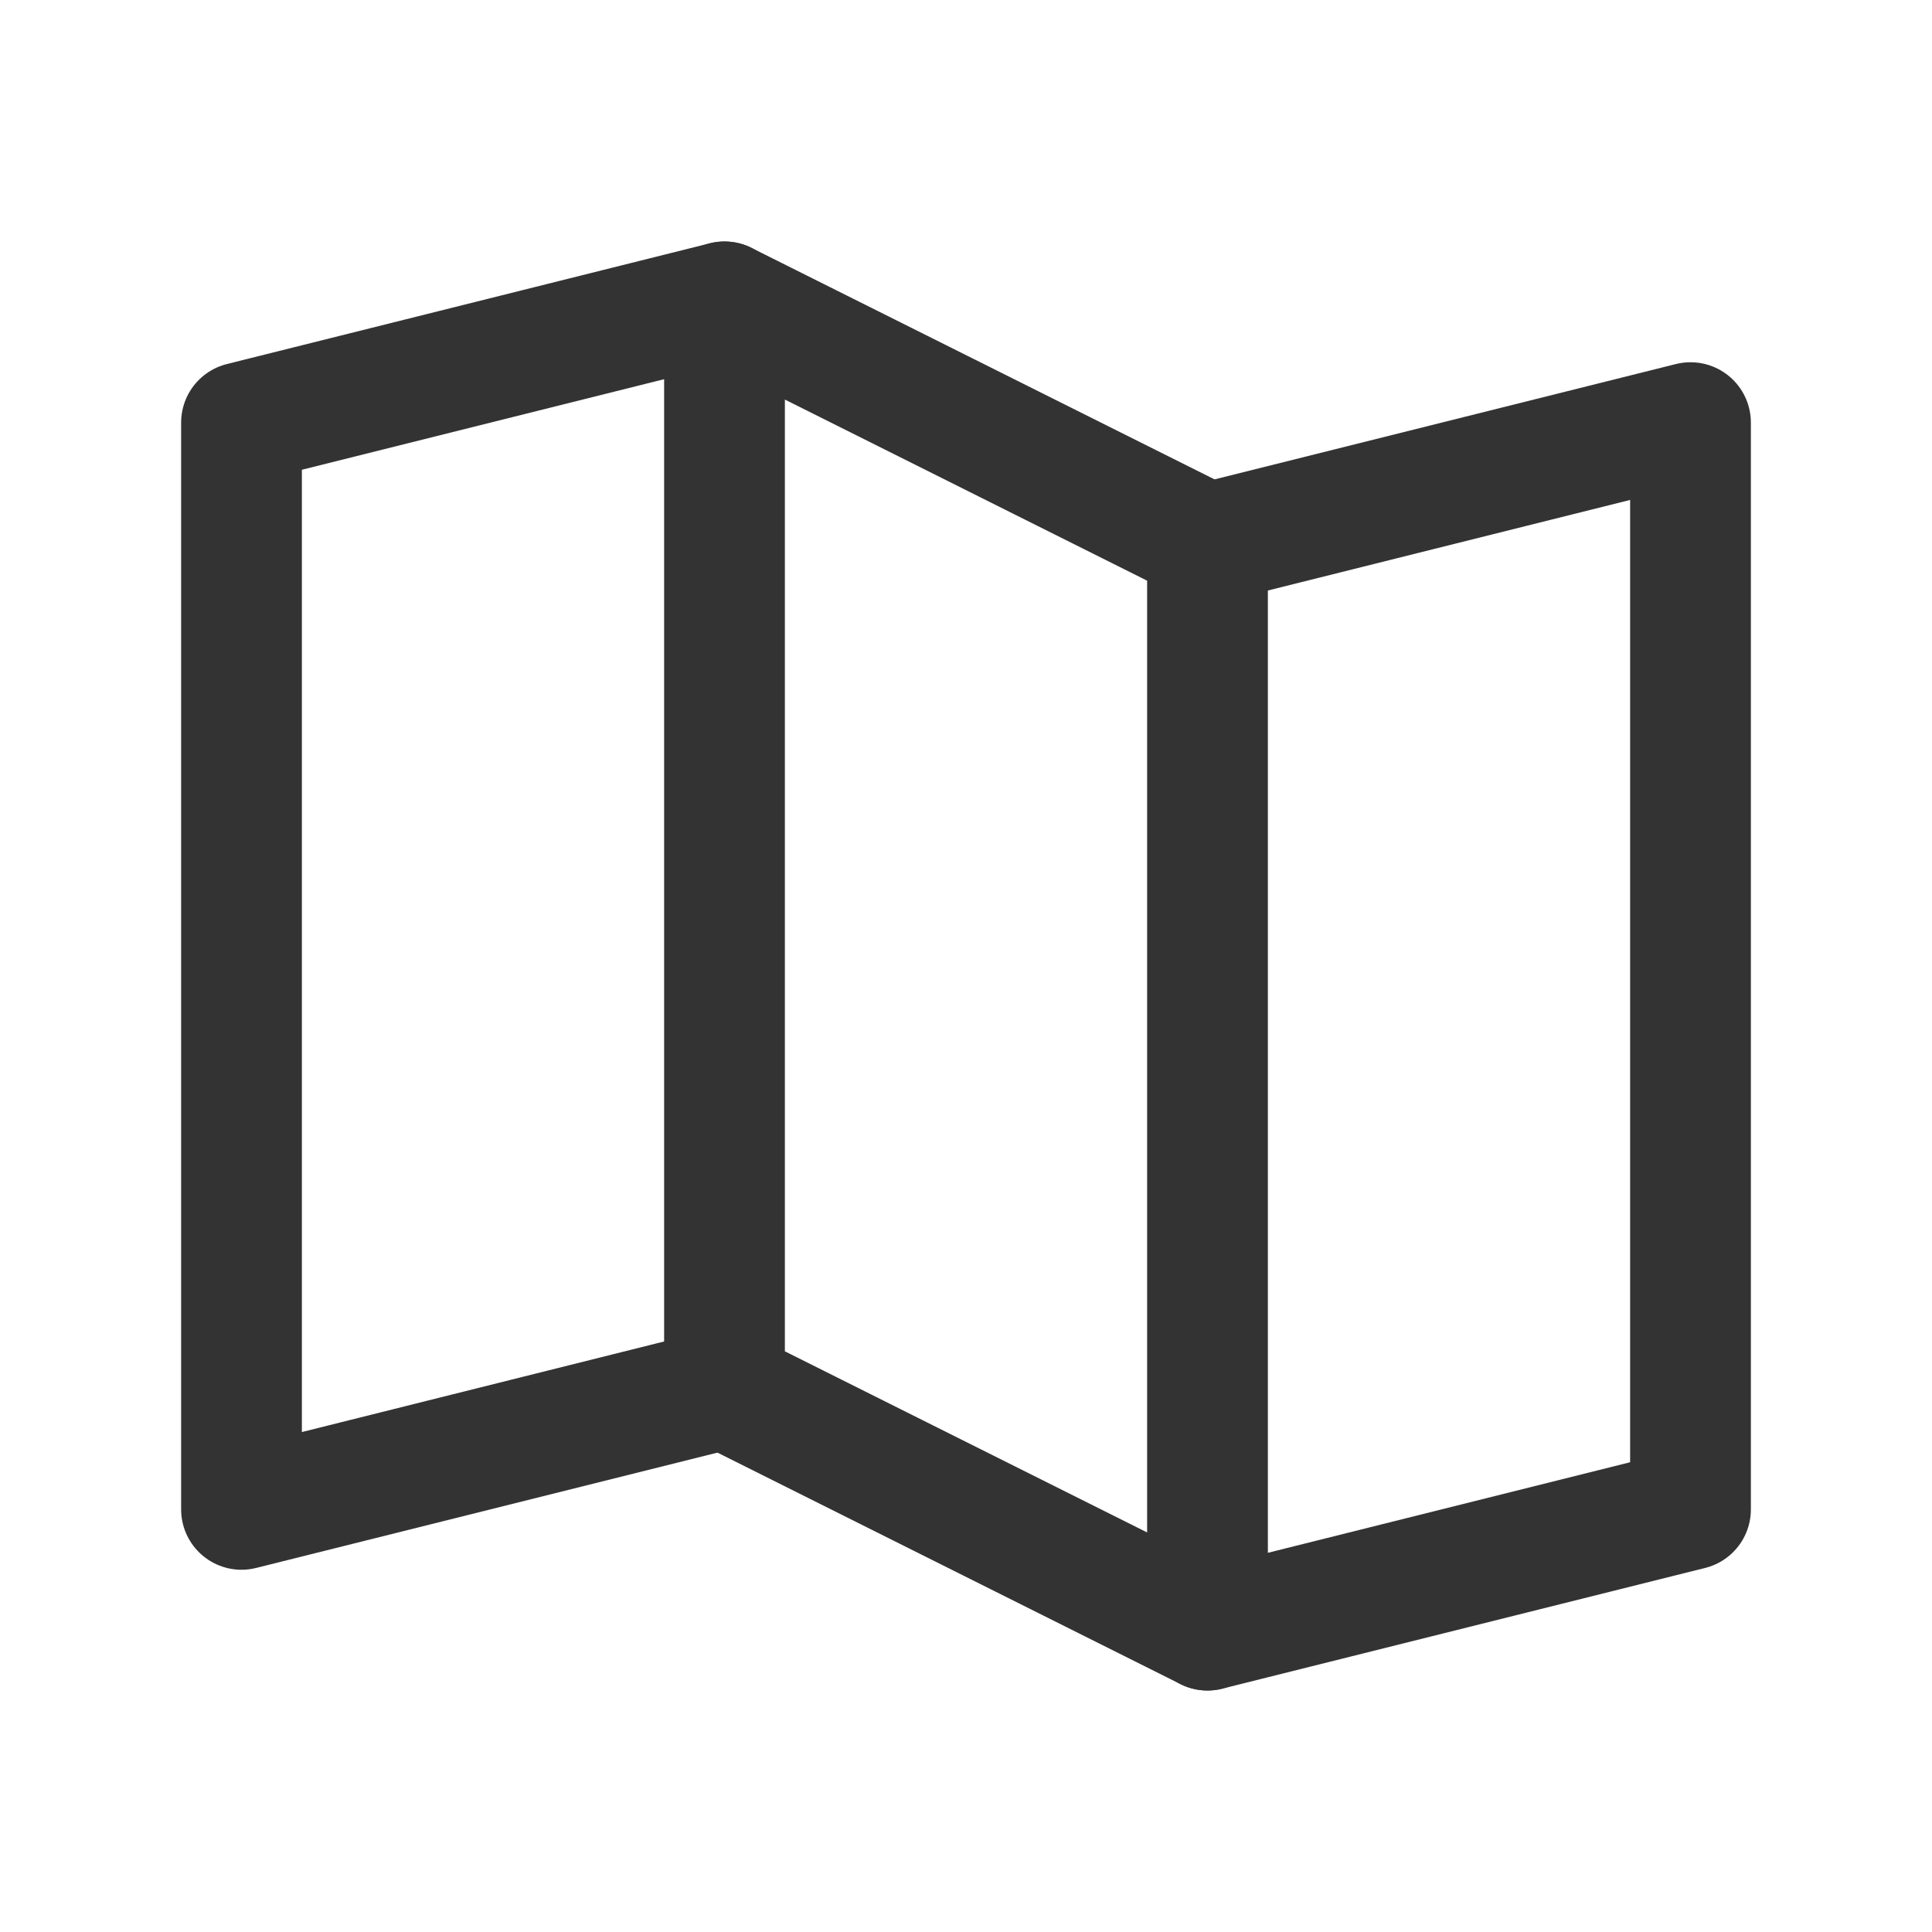 <svg width="32" height="32" viewBox="0 0 32 32" fill="none" xmlns="http://www.w3.org/2000/svg">
<path d="M12 23L4 25V7L12 5" stroke="#333333" stroke-width="2" stroke-linecap="round" stroke-linejoin="round"/>
<path d="M20 27L12 23V5L20 9V27Z" stroke="#333333" stroke-width="2" stroke-linecap="round" stroke-linejoin="round"/>
<path d="M20 9L28 7V25L20 27" stroke="#333333" stroke-width="2" stroke-linecap="round" stroke-linejoin="round"/>
</svg>
